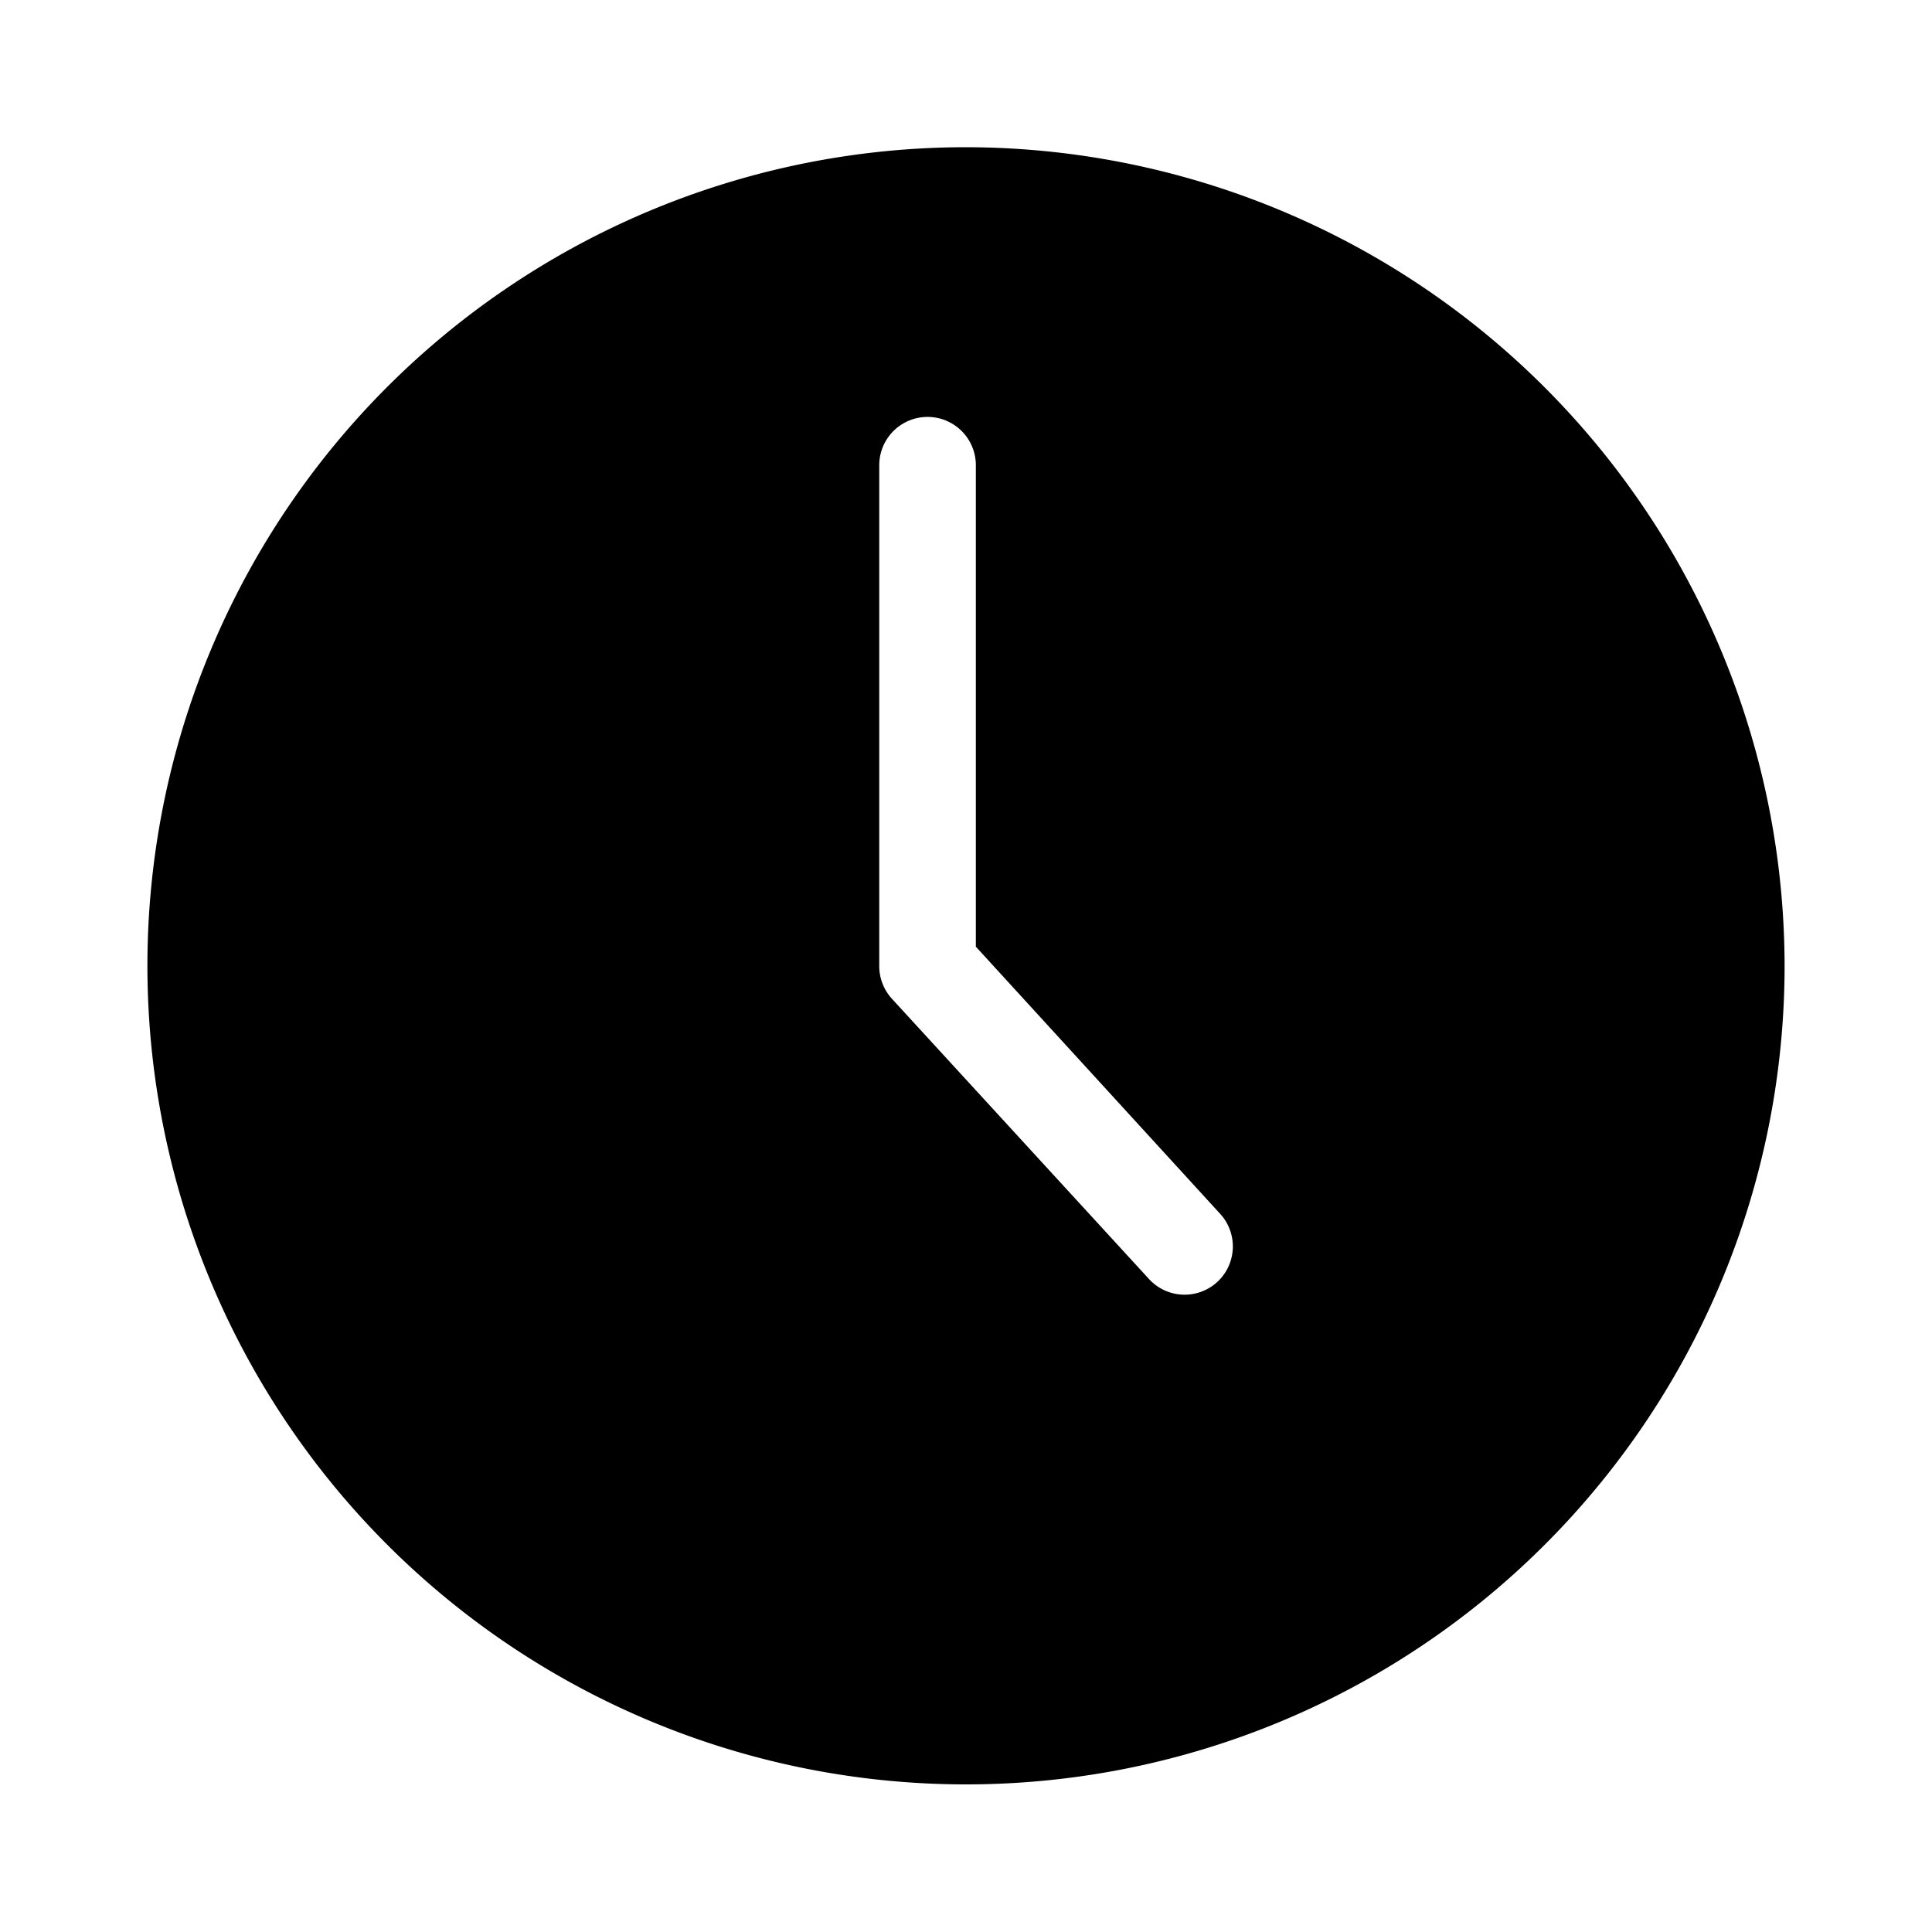<svg id="navbar-icon" xmlns="http://www.w3.org/2000/svg" data-name="Layer 1" viewBox="0 0 100 100" x="0px" y="0px"><path class="navbar-icon" d="M50,7.62A42.37,42.37,0,1,0,92.37,50,42.42,42.42,0,0,0,50,7.62ZM63,66.36a2.5,2.5,0,0,1-3.53-.16L46.16,51.69A2.5,2.5,0,0,1,45.51,50V24.08a2.5,2.5,0,0,1,5,0V49l12.62,13.8A2.5,2.5,0,0,1,63,66.36Z"></path></svg>